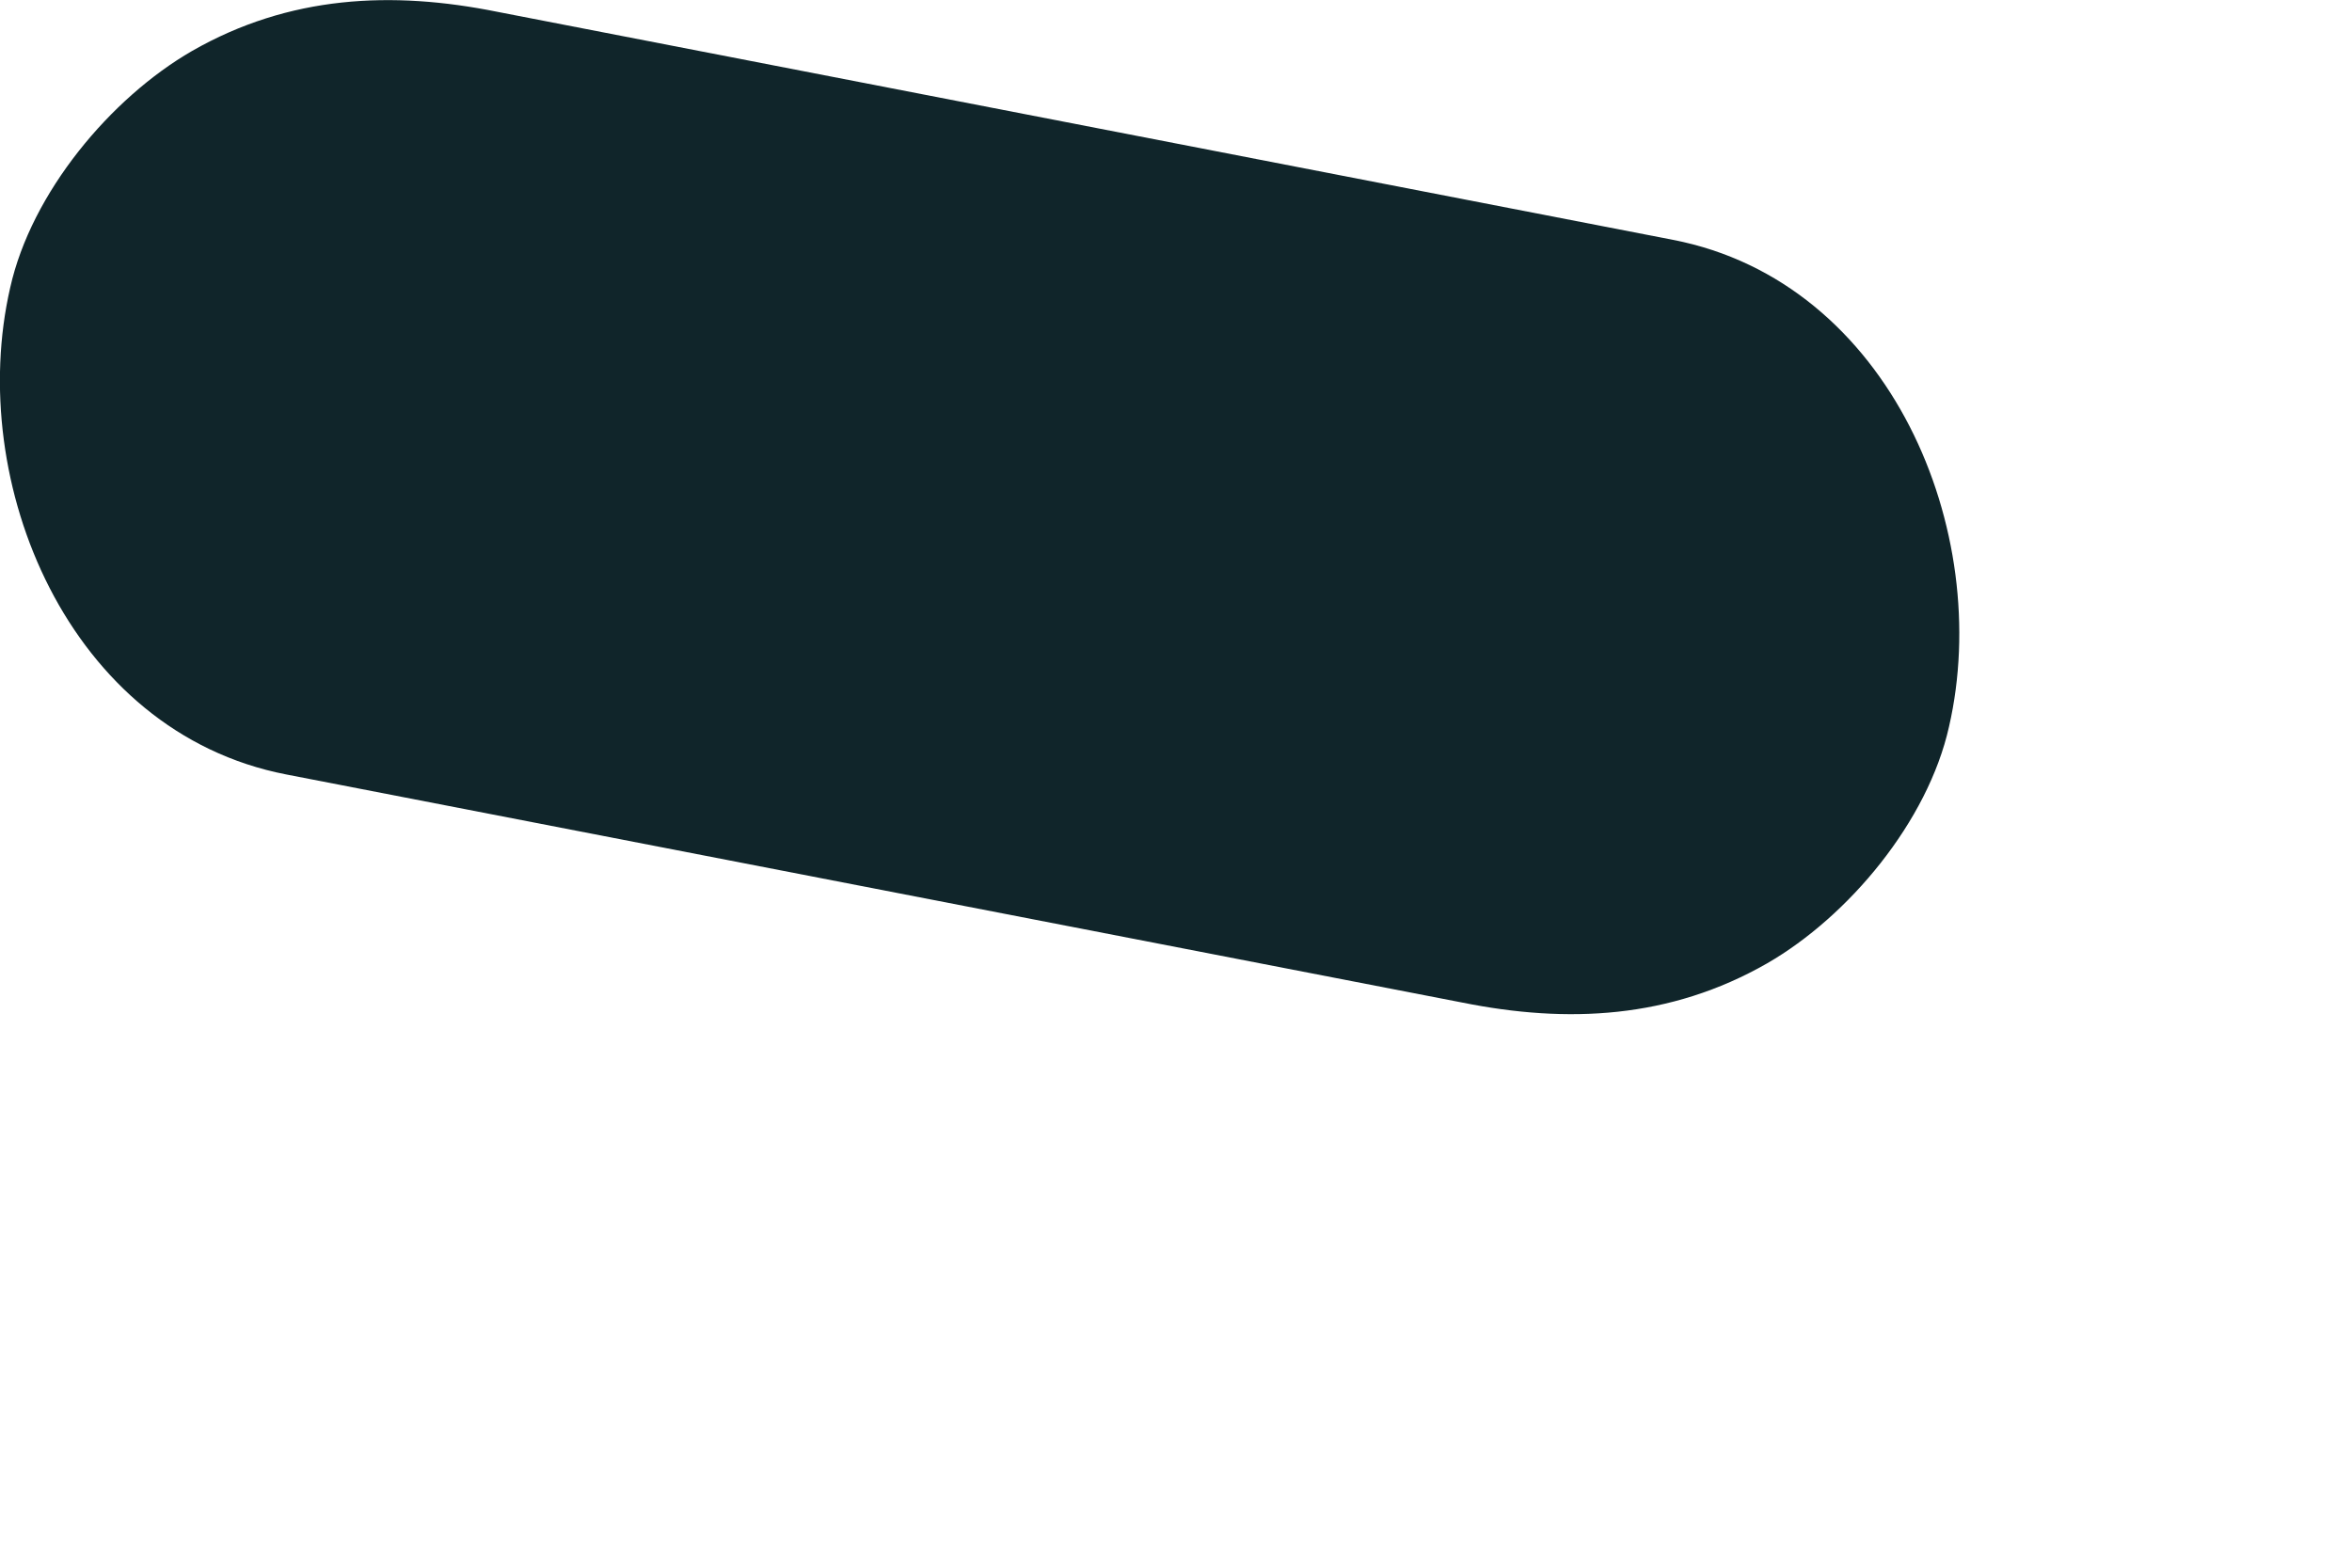 <?xml version="1.0" encoding="utf-8"?>
<svg xmlns="http://www.w3.org/2000/svg" fill="none" height="100%" overflow="visible" preserveAspectRatio="none" style="display: block;" viewBox="0 0 3 2" width="100%">
<path d="M0.365 0.988C0.865 1.085 1.365 1.182 1.865 1.279C1.999 1.306 2.13 1.3 2.254 1.229C2.358 1.169 2.459 1.048 2.486 0.927C2.543 0.679 2.412 0.36 2.134 0.306C1.634 0.209 1.134 0.112 0.634 0.015C0.5 -0.012 0.369 -0.006 0.245 0.065C0.141 0.125 0.04 0.246 0.013 0.367C-0.044 0.615 0.087 0.934 0.365 0.988Z" fill="#10252A" id="Vector"/>
</svg>